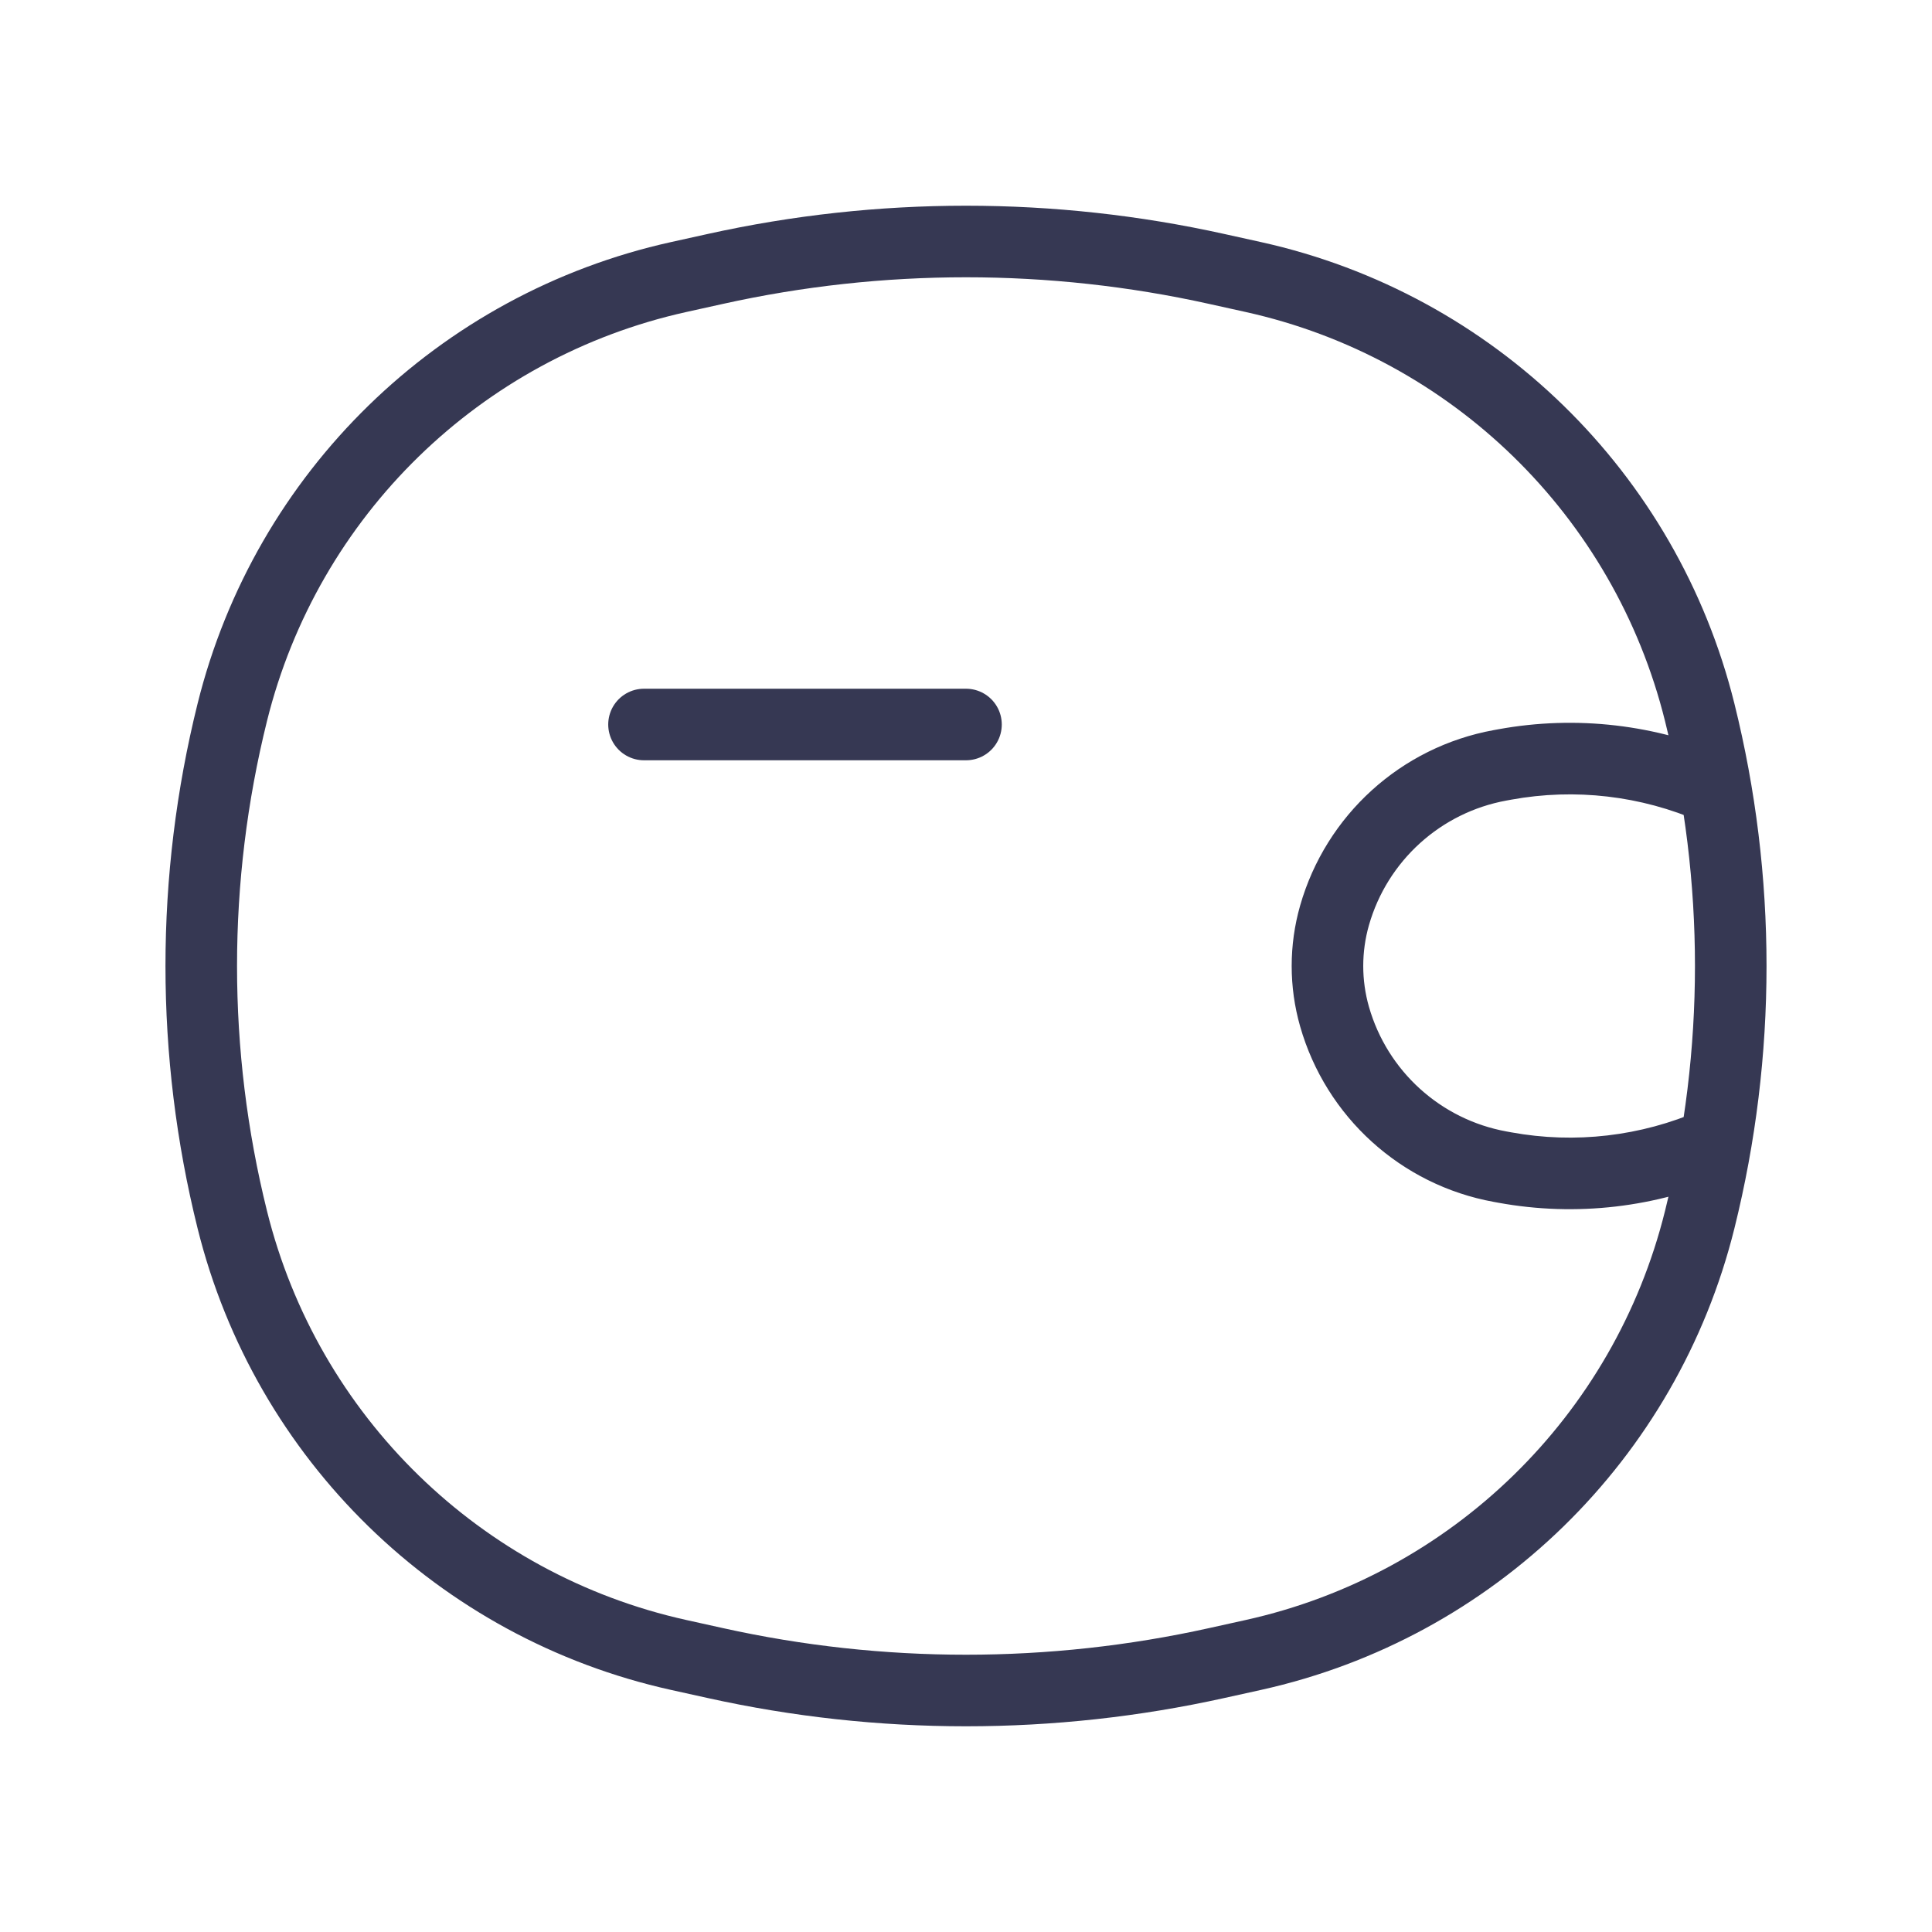 <svg width="54" height="54" viewBox="0 0 54 54" fill="none" xmlns="http://www.w3.org/2000/svg">
<path d="M18 20.25L27 20.25" stroke="#363853" stroke-width="2" stroke-linecap="round"/>
<path d="M6.492 34.09L7.463 33.849L6.492 34.09ZM6.492 19.91L7.463 20.151L6.492 19.91ZM47.508 19.91L48.478 19.669L47.508 19.91ZM47.508 34.09L46.537 33.849L47.508 34.09ZM34.01 46.483L33.794 45.506L34.01 46.483ZM19.99 46.483L20.206 45.506L19.99 46.483ZM19.99 7.517L20.206 8.494L19.99 7.517ZM34.01 7.517L34.226 6.541V6.541L34.01 7.517ZM18.969 46.256L18.752 47.233L18.969 46.256ZM35.031 46.256L35.248 47.233L35.248 47.233L35.031 46.256ZM35.031 7.744L34.815 8.72L35.031 7.744ZM18.969 7.744L18.752 6.767V6.767L18.969 7.744ZM42.06 32.633L41.881 33.617H41.881L42.06 32.633ZM41.928 32.609L42.108 31.625H42.108L41.928 32.609ZM41.928 21.391L42.108 22.375L42.108 22.375L41.928 21.391ZM42.06 21.367L41.881 20.383L41.881 20.383L42.06 21.367ZM47.526 22.966C48.032 23.188 48.621 22.957 48.843 22.451C49.064 21.945 48.833 21.355 48.327 21.134L47.526 22.966ZM48.327 32.866C48.833 32.645 49.064 32.055 48.843 31.549C48.621 31.043 48.032 30.812 47.526 31.034L48.327 32.866ZM37.301 28.413L36.339 28.688L37.301 28.413ZM37.301 25.587L38.262 25.861L37.301 25.587ZM19.185 8.72L20.206 8.494L19.774 6.541L18.752 6.767L19.185 8.72ZM33.794 8.494L34.815 8.72L35.248 6.767L34.226 6.541L33.794 8.494ZM34.815 45.28L33.794 45.506L34.226 47.459L35.248 47.233L34.815 45.28ZM20.206 45.506L19.185 45.28L18.752 47.233L19.774 47.459L20.206 45.506ZM7.463 33.849C6.346 29.351 6.346 24.649 7.463 20.151L5.522 19.669C4.326 24.483 4.326 29.517 5.522 34.331L7.463 33.849ZM46.537 20.151C47.654 24.649 47.654 29.351 46.537 33.849L48.478 34.331C49.674 29.517 49.674 24.483 48.478 19.669L46.537 20.151ZM33.794 45.506C29.319 46.498 24.681 46.498 20.206 45.506L19.774 47.459C24.534 48.514 29.466 48.514 34.226 47.459L33.794 45.506ZM20.206 8.494C24.681 7.502 29.319 7.502 33.794 8.494L34.226 6.541C29.466 5.486 24.534 5.486 19.774 6.541L20.206 8.494ZM19.185 45.28C13.425 44.004 8.885 39.576 7.463 33.849L5.522 34.331C7.127 40.795 12.252 45.792 18.752 47.233L19.185 45.28ZM35.248 47.233C41.748 45.792 46.873 40.795 48.478 34.331L46.537 33.849C45.115 39.576 40.575 44.004 34.815 45.28L35.248 47.233ZM34.815 8.72C40.575 9.996 45.115 14.424 46.537 20.151L48.478 19.669C46.873 13.205 41.748 8.208 35.248 6.767L34.815 8.72ZM18.752 6.767C12.252 8.208 7.127 13.205 5.522 19.669L7.463 20.151C8.885 14.424 13.425 9.996 19.185 8.72L18.752 6.767ZM42.239 31.649L42.108 31.625L41.749 33.593L41.881 33.617L42.239 31.649ZM42.108 22.375L42.239 22.351L41.881 20.383L41.749 20.407L42.108 22.375ZM42.239 22.351C44.023 22.025 45.864 22.24 47.526 22.966L48.327 21.134C46.301 20.248 44.056 19.986 41.881 20.383L42.239 22.351ZM41.881 33.617C44.056 34.014 46.301 33.752 48.327 32.866L47.526 31.034C45.864 31.76 44.023 31.975 42.239 31.649L41.881 33.617ZM38.262 28.139C38.05 27.395 38.05 26.605 38.262 25.861L36.339 25.312C36.024 26.415 36.024 27.585 36.339 28.688L38.262 28.139ZM41.749 20.407C39.159 20.879 37.062 22.781 36.339 25.312L38.262 25.861C38.776 24.062 40.267 22.71 42.108 22.375L41.749 20.407ZM42.108 31.625C40.267 31.29 38.776 29.938 38.262 28.139L36.339 28.688C37.062 31.219 39.159 33.121 41.749 33.593L42.108 31.625Z" fill="#363853"/>
</svg>
